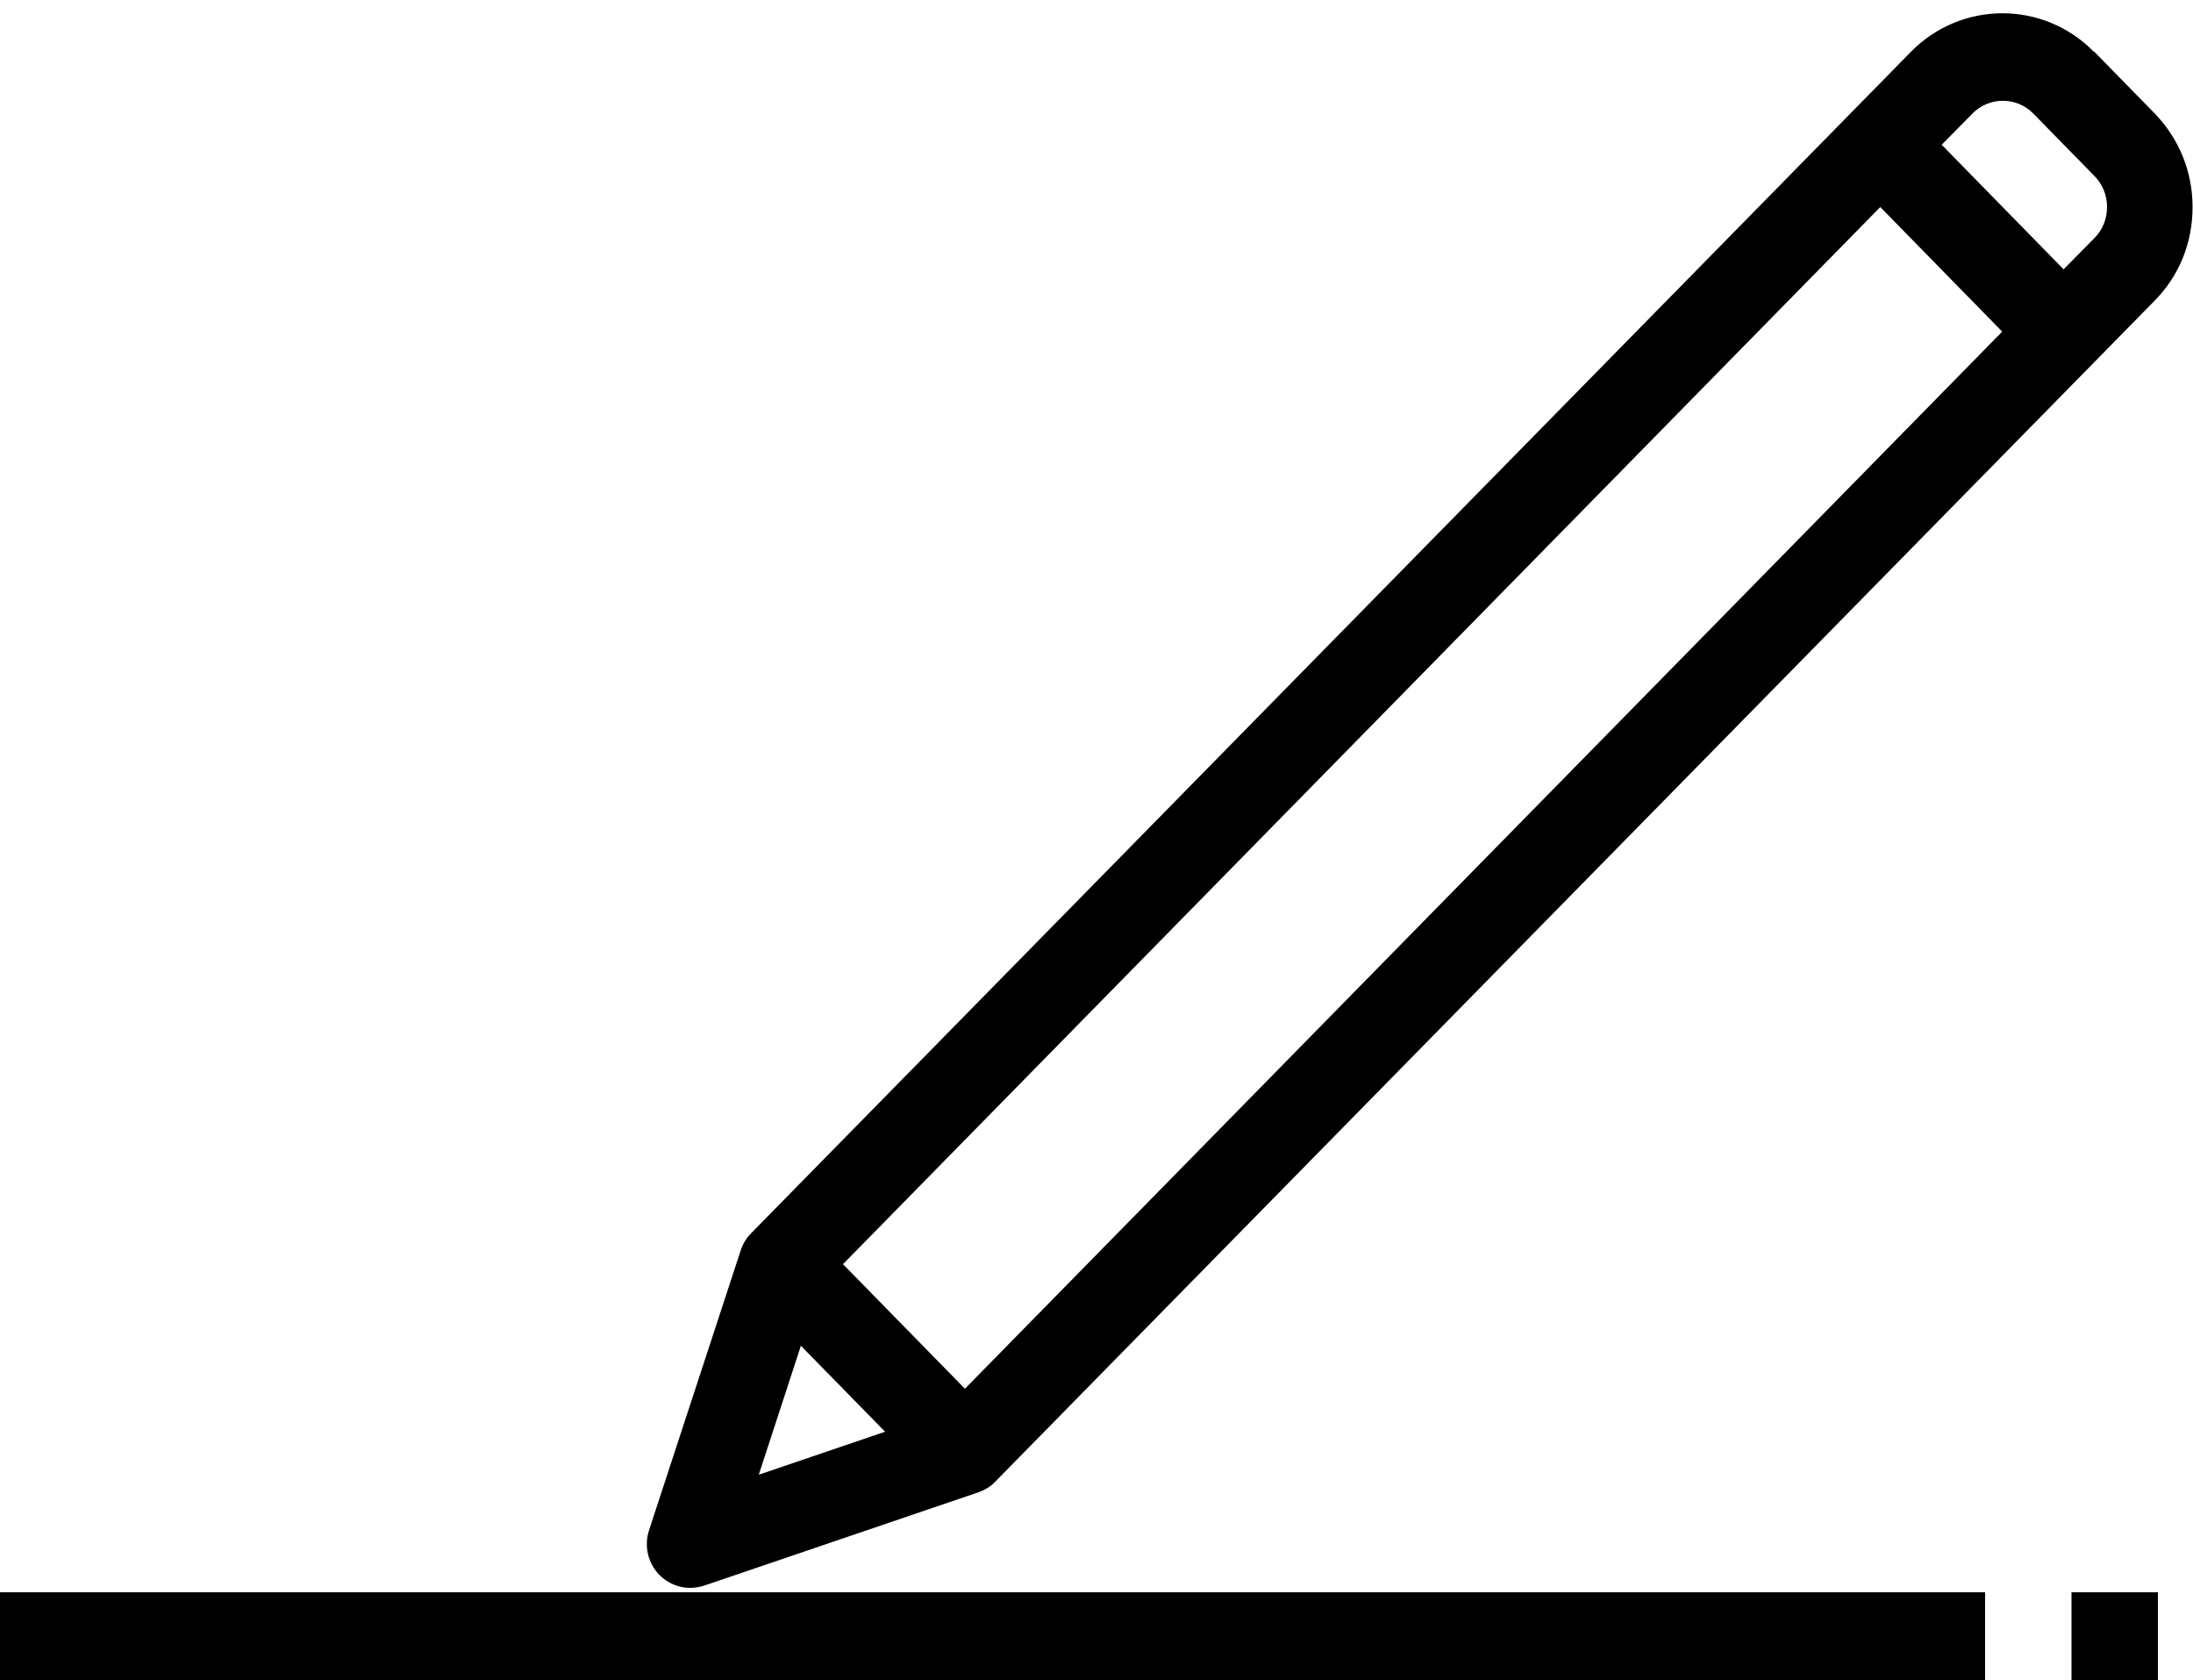 <?xml version="1.0" encoding="UTF-8"?>
<!DOCTYPE svg PUBLIC '-//W3C//DTD SVG 1.0//EN'
          'http://www.w3.org/TR/2001/REC-SVG-20010904/DTD/svg10.dtd'>
<svg height="38.3" preserveAspectRatio="xMidYMid meet" version="1.0" viewBox="7.0 12.7 50.0 38.3" width="50.0" xmlns="http://www.w3.org/2000/svg" xmlns:xlink="http://www.w3.org/1999/xlink" zoomAndPan="magnify"
><g id="change1_1"
  ><path d="m54.74,13.88c-1.15-1.17-3.02-1.17-4.17,0l-26.44,26.93c-.11.11-.19.24-.24.39l-2.09,6.38c-.12.36-.03.76.24,1.03.19.19.44.29.7.29.1,0,.21-.02.31-.05l6.26-2.13c.14-.05.28-.13.38-.24l26.44-26.93c.56-.57.86-1.32.86-2.13s-.31-1.56-.86-2.13l-1.39-1.42Zm-28.52,27.64l23.65-24.1,2.78,2.84-23.65,24.1-2.78-2.84Zm-.96,1.86l1.92,1.96-2.88.98.96-2.94Zm29.49-25.25l-.7.71-2.78-2.84.7-.71c.38-.39,1.01-.39,1.39,0l1.39,1.42c.19.19.29.44.29.71s-.1.52-.29.71Z"
  /></g
  ><g id="change1_2"
  ><path d="M7 49H52.26V51H7z"
  /></g
  ><g id="change1_3"
  ><path d="M54.23 49H56.2V51H54.23z"
  /></g
></svg
>
